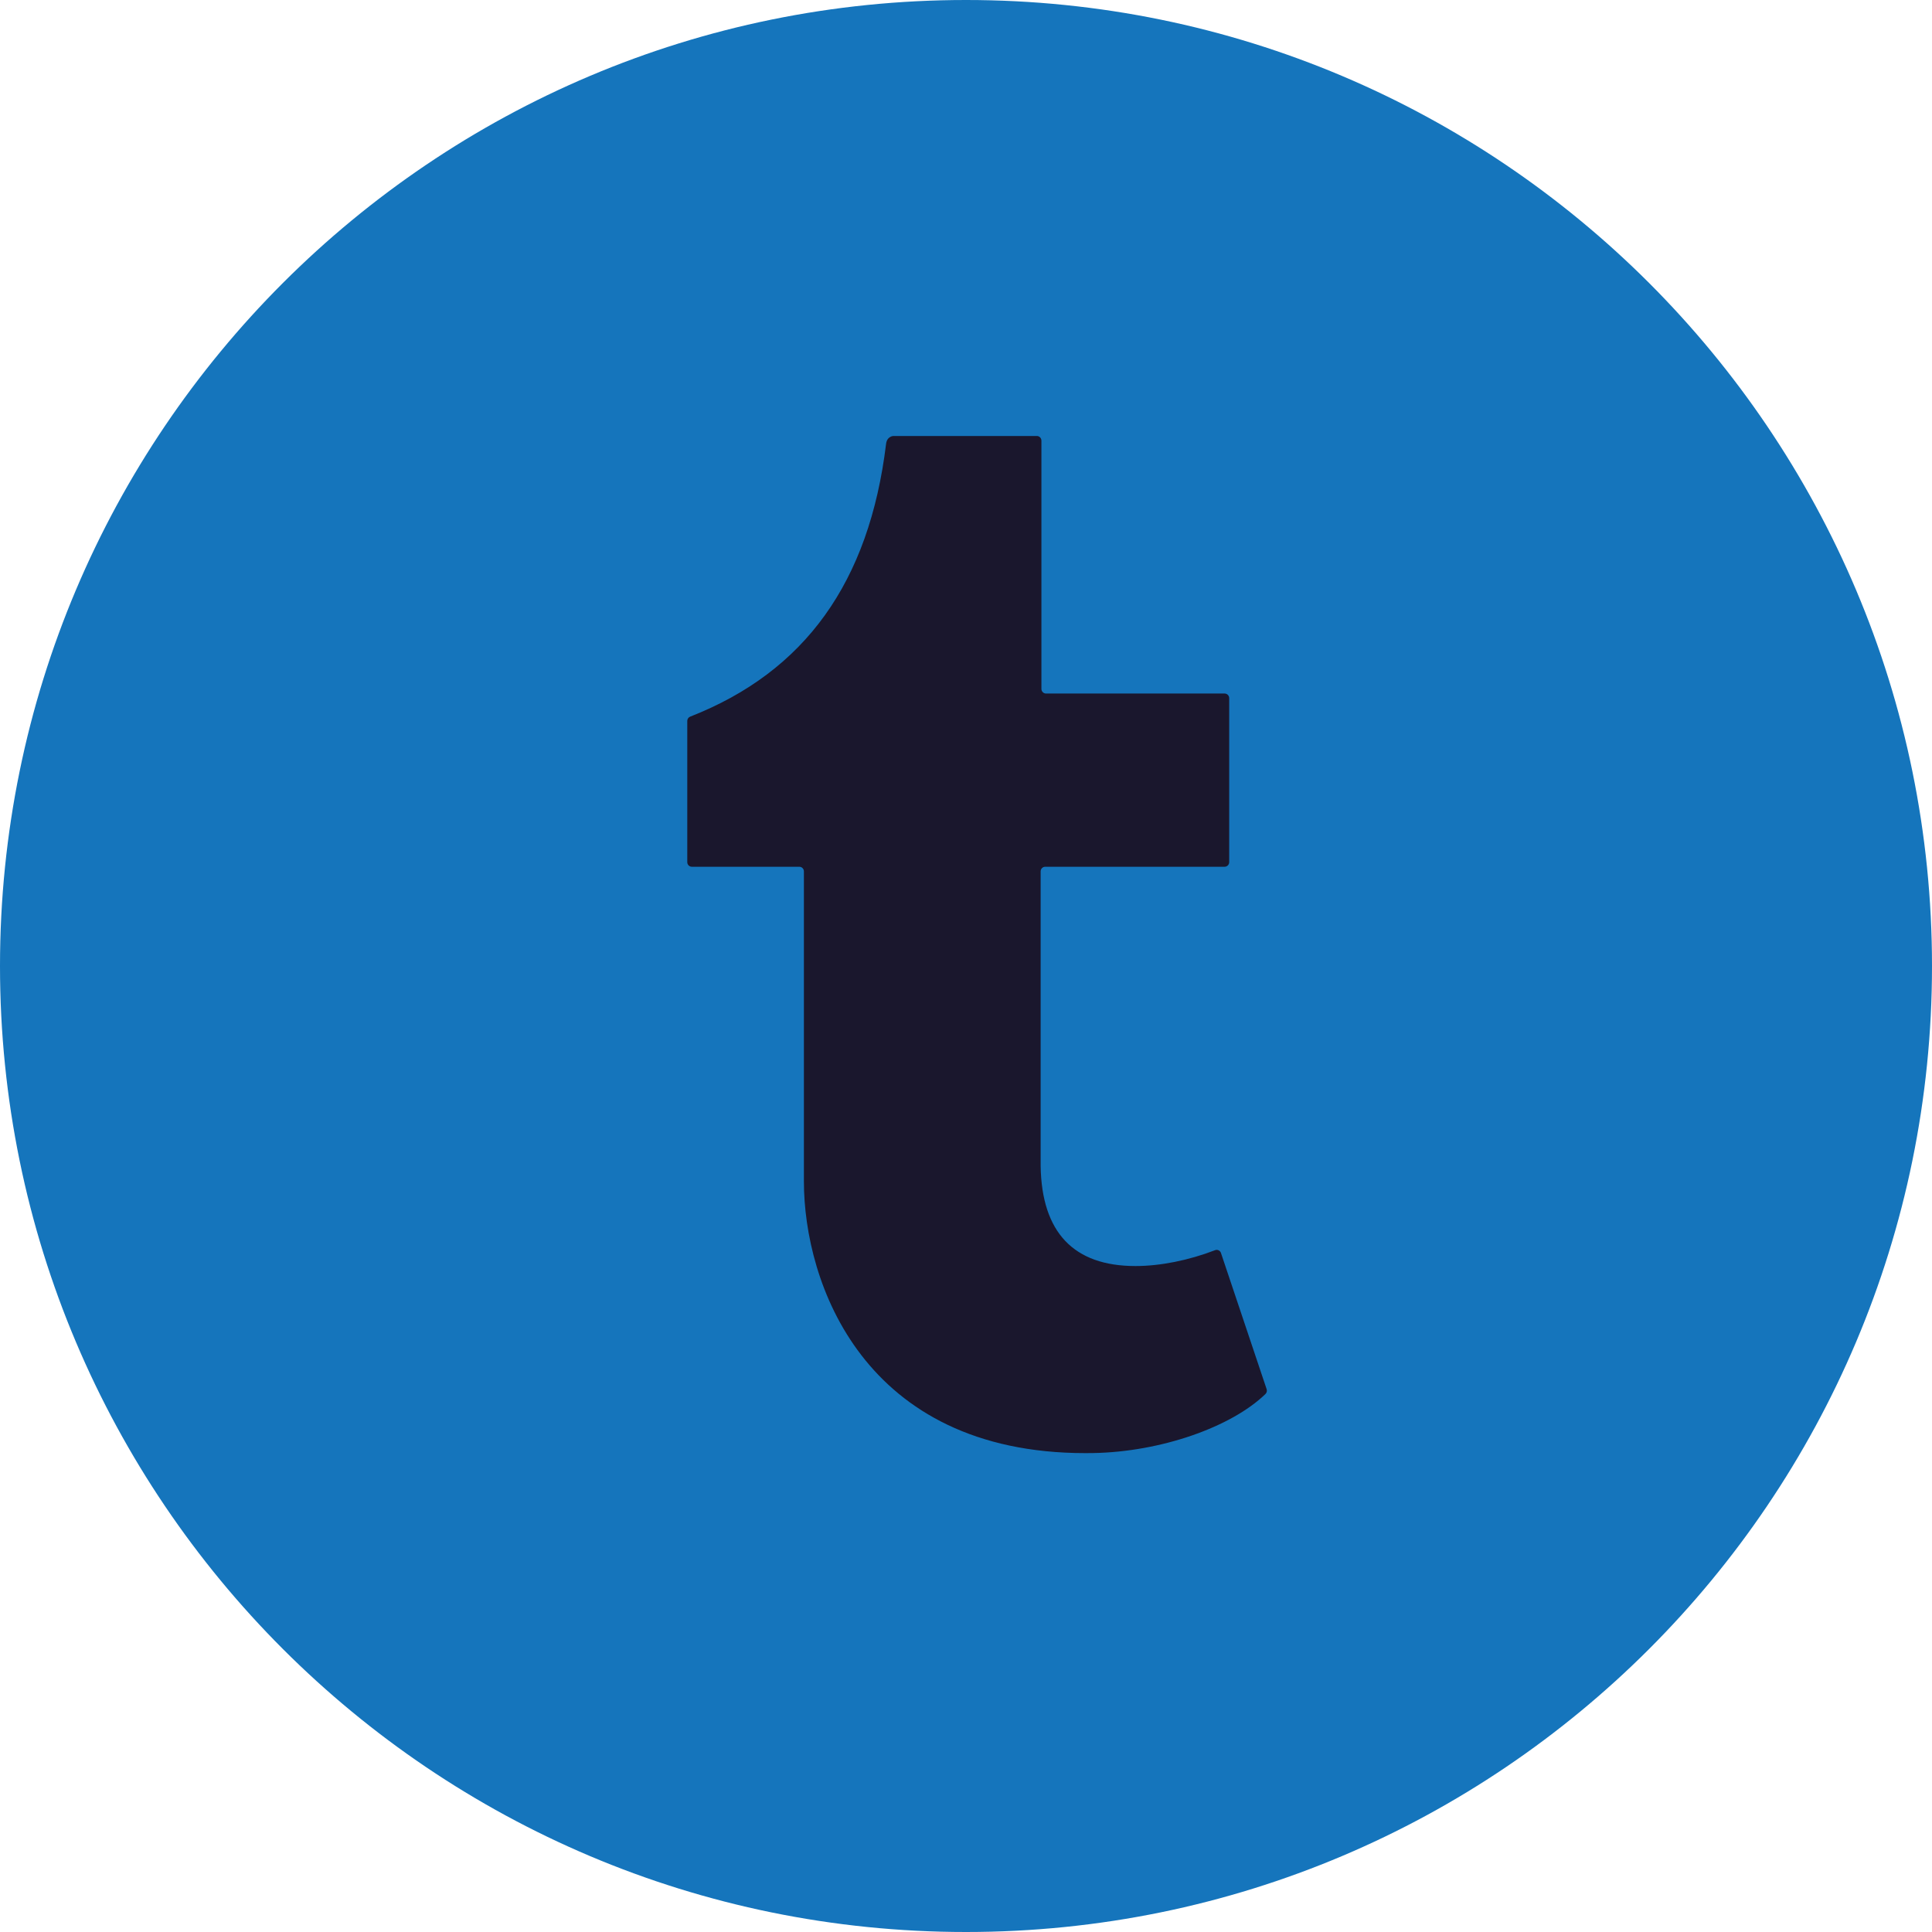<svg width="30" height="30" viewBox="0 0 30 30" fill="none" xmlns="http://www.w3.org/2000/svg">
<path fill-rule="evenodd" clip-rule="evenodd" d="M0 15C0 6.716 6.716 0 15 0C23.284 0 30 6.716 30 15C30 23.284 23.284 30 15 30C6.716 30 0 23.284 0 15Z" fill="#1575BC"/>
<path fill-rule="evenodd" clip-rule="evenodd" d="M19.65 21.646C19.117 22.162 18.022 22.545 16.973 22.563C16.933 22.564 16.894 22.564 16.855 22.564H16.855C13.404 22.564 12.483 19.913 12.483 18.346V13.531C12.483 13.491 12.451 13.459 12.412 13.459H10.743C10.704 13.459 10.672 13.427 10.672 13.387V11.194C10.672 11.165 10.69 11.138 10.717 11.128C12.501 10.429 13.497 9.04 13.759 6.893C13.773 6.773 13.871 6.77 13.872 6.77H16.1C16.139 6.77 16.171 6.802 16.171 6.842V10.697C16.171 10.736 16.203 10.769 16.242 10.769H19.015C19.055 10.769 19.087 10.801 19.087 10.841V13.387C19.087 13.427 19.055 13.459 19.015 13.459H16.23C16.191 13.459 16.159 13.491 16.159 13.531L16.159 18.107C16.176 19.137 16.671 19.659 17.632 19.659C18.019 19.659 18.462 19.569 18.867 19.413C18.905 19.398 18.946 19.418 18.959 19.456L19.668 21.57C19.677 21.597 19.67 21.626 19.65 21.646Z" fill="#1A172D"/>
</svg>
